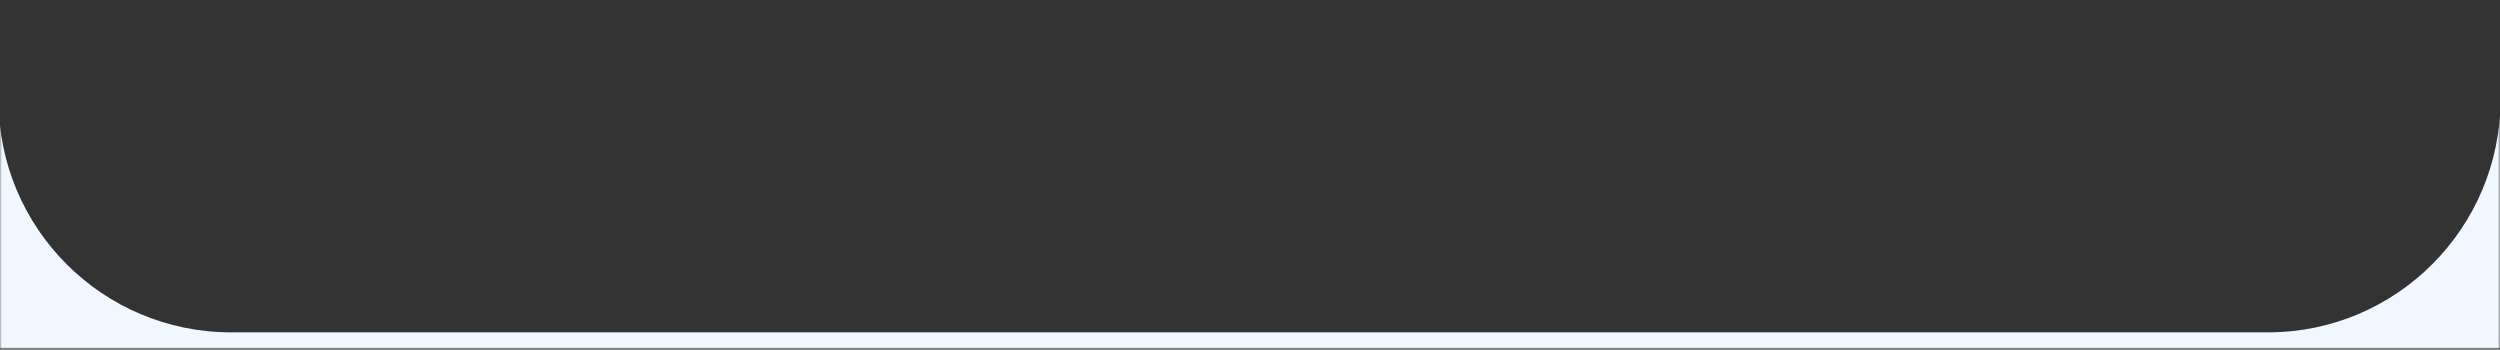 <?xml version="1.0" encoding="UTF-8"?> <svg xmlns="http://www.w3.org/2000/svg" width="1616" height="226" viewBox="0 0 1616 226" fill="none"><rect x="0" y="0" width="1616" height="226" fill="#333333" stroke="none"/><mask id="mask0_62_715" style="mask-type:alpha" maskUnits="userSpaceOnUse" x="0" y="0" width="1616" height="226"><rect x="0.149" y="0.665" width="1615.55" height="224.554" fill="#D9D9D9"></rect></mask><g mask="url(#mask0_62_715)"><path d="M1679.87 0.665C1644.78 0.665 1616.33 29.218 1616.33 64.311V64.311C1616.33 147.305 1549.05 214.835 1466.06 214.835H149.344C66.35 214.835 -0.93 147.555 -0.93 64.561V54.366C-0.93 24.707 -24.973 0.665 -54.631 0.665V0.665C-84.289 0.665 -108.332 24.707 -108.332 54.366V225.218C-108.332 349.236 -7.796 449.772 116.222 449.772H1518.86C1642.88 449.772 1743.41 349.236 1743.41 225.219V64.205C1743.41 29.113 1714.96 0.665 1679.87 0.665V0.665Z" fill="#F0F7FF"></path></g></svg> 